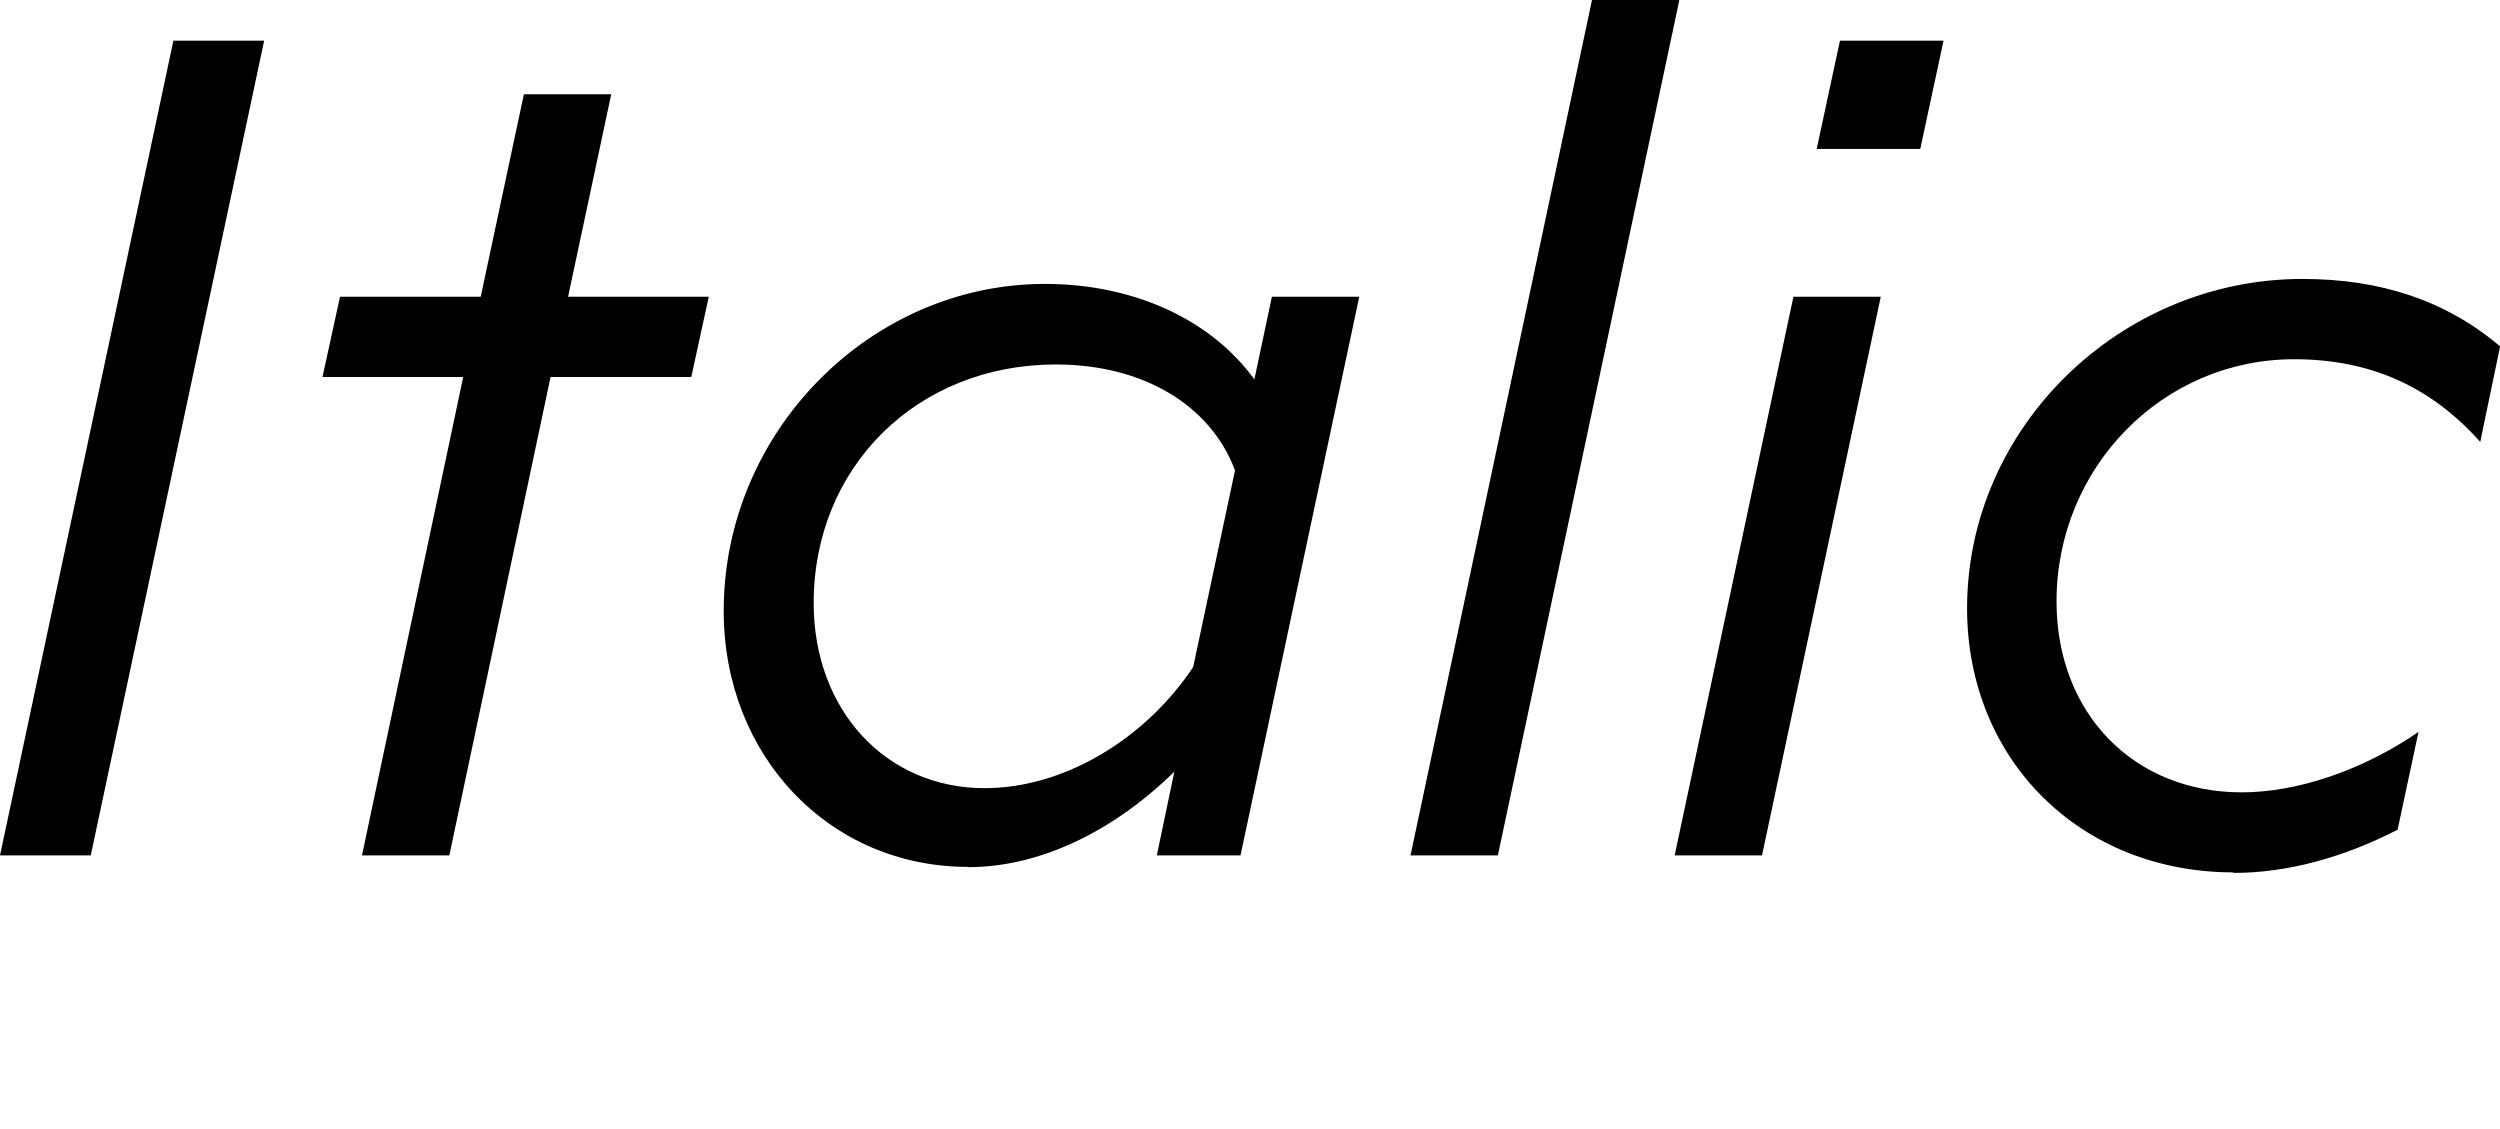 <?xml version="1.0" encoding="UTF-8"?>
<svg version="1.1" viewBox="0 0 95.586 43.165" xmlns="http://www.w3.org/2000/svg">
<path transform="matrix(1 0 0 -1 0 43.165)" d="m3.47 10.46 6.63 31.15h-3.47l-6.63-31.15zm10.37 0h3.34l3.87 18.29h5.38l0.67 3.07h-5.38l1.65 7.74h-3.34l-1.65-7.74h-5.38l-0.67-3.07h5.38zm23.18-0.45c2.71 0 5.52 1.34 7.88 3.65l-0.67-3.2h3.2l4.54 21.36h-3.34l-0.67-3.16c-1.65 2.27-4.58 3.65-8.01 3.65-6.67 0-12.28-5.65-12.28-12.5 0-5.56 4.05-9.79 9.34-9.79zm-5.91 10.1c0 5.21 3.96 9.12 9.26 9.12 3.34 0 5.92-1.56 6.85-4.05l-1.6-7.52c-1.87-2.8-4.98-4.63-7.97-4.63-3.78 0-6.54 2.98-6.54 7.08zm26.16-9.65 6.94 32.71h-3.34l-6.94-32.71zm16.15 27.01 0.89 4.14h-3.96l-0.89-4.14zm-6.05-27.01 4.54 21.36h-3.34l-4.54-21.36zm18.03-0.67c2.05 0 4.18 0.58 6.27 1.65l0.8 3.74c-2.14-1.47-4.63-2.31-6.76-2.31-4.14 0-7.08 3.03-7.08 7.3 0 5.12 4.05 9.26 9.08 9.26 2.89 0 5.21-1.02 7.12-3.16l0.76 3.65c-2.05 1.74-4.54 2.58-7.56 2.58-6.99 0-12.82-5.7-12.82-12.59 0-5.79 4.32-10.1 10.19-10.1z"/>
</svg>
